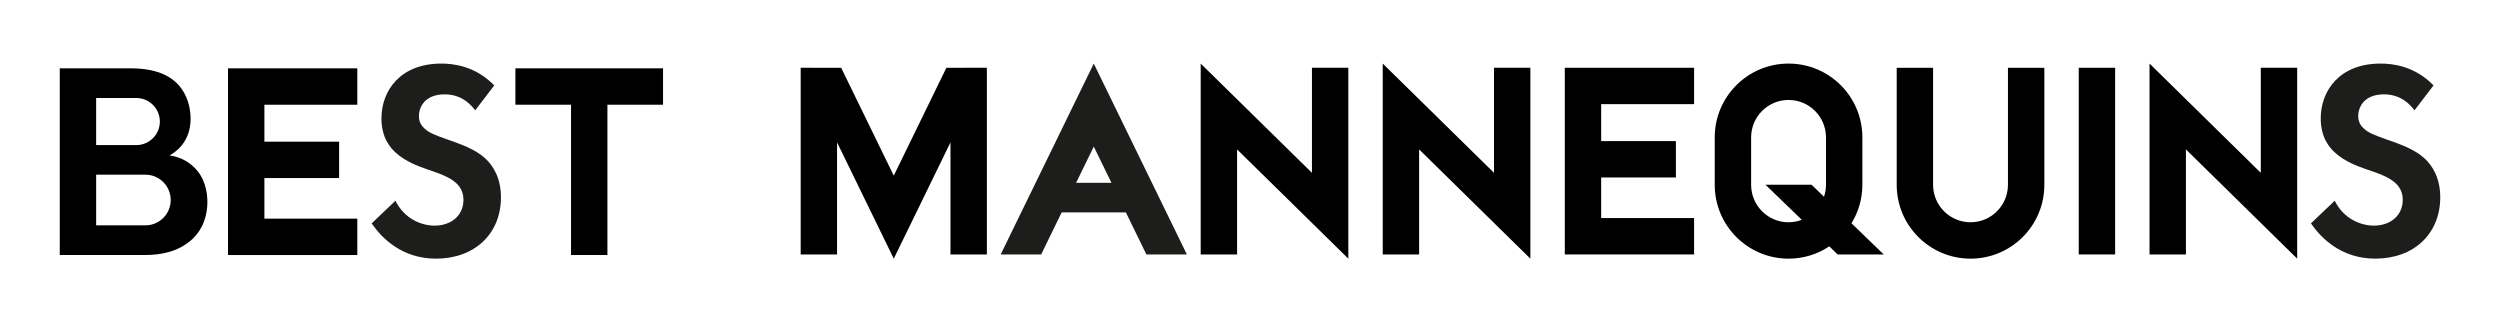 <?xml version="1.0" encoding="UTF-8"?>
<svg xmlns="http://www.w3.org/2000/svg" version="1.1" viewBox="0 0 4756.82 613.1">
  <defs>
    <style>
      .cls-1 {
        fill: #1d1d1b;
      }
    </style>
  </defs>
  <!-- Generator: Adobe Illustrator 28.6.0, SVG Export Plug-In . SVG Version: 1.2.0 Build 709)  -->
  <g>
    <g id="Layer_1">
      <g>
        <g>
          <path class="cls-1" d="M904.18,209.9c-20.77-27.69-45.28-30.36-58.05-30.36-37.28,0-48.99,23.45-48.99,41.54,0,8.53,2.66,16.51,11.19,23.97,8.52,8,20.23,12.25,42.6,20.23,27.69,9.59,53.77,19.19,71.88,35.68,15.97,14.39,30.36,38.36,30.36,74.56,0,69.22-50.05,116.62-123.56,116.62-65.51,0-103.85-39.94-122.48-67.09l45.26-43.14c17.05,34.6,49.53,47.4,74.56,47.4,31.42,0,54.85-19.17,54.85-48.99,0-12.79-4.26-22.91-13.85-31.96-13.31-12.23-34.6-19.17-54.85-26.09-18.63-6.4-41-14.91-59.11-30.88-11.71-10.12-28.23-29.82-28.23-66.05,0-52.17,35.14-104.37,113.96-104.37,22.37,0,64.45,4.26,100.65,41.54l-36.2,47.4Z"/>
          <polygon points="1261.59 130.01 980.67 130.01 980.67 199.24 1086.51 199.24 1086.51 485.22 1155.75 485.22 1155.75 199.24 1261.59 199.24 1261.59 130.01"/>
          <path d="M369.05,318.01c-9.05-8.53-22.9-18.65-46.33-22.37,9.58-5.34,39.94-23.97,39.94-69.76,0-29.82-12.24-57.51-33.01-73.5-25.28-19.66-57.94-22.04-78.85-22.33v-.04H113.71v355.22h160.56c30.89,0,63.38-5.34,90-28.76,24.5-21.83,30.35-51.11,30.35-71.88,0-18.65-4.26-46.34-25.57-66.57ZM182.94,186.49h76.45c24.73,0,44.77,20.04,44.77,44.77s-20.04,44.77-44.77,44.77h-76.45v-89.54ZM276.6,428.77h-93.66v-96.41h93.66c26.62,0,48.21,21.58,48.21,48.21s-21.58,48.21-48.21,48.21Z"/>
          <polygon points="679.87 199.27 679.87 130.03 433.84 130.03 433.84 485.25 679.87 485.25 679.87 416.01 503.07 416.01 503.07 338.8 645.25 338.8 645.25 269.56 503.07 269.56 503.07 199.27 679.87 199.27"/>
        </g>
        <g>
          <path class="cls-1" d="M4594.12,209.88c-20.77-27.69-45.28-30.36-58.05-30.36-37.28,0-48.99,23.45-48.99,41.54,0,8.53,2.66,16.51,11.19,23.97,8.52,8,20.23,12.25,42.6,20.23,27.69,9.59,53.77,19.19,71.88,35.68,15.97,14.39,30.36,38.36,30.36,74.56,0,69.22-50.05,116.62-123.56,116.62-65.51,0-103.85-39.94-122.48-67.09l45.26-43.14c17.05,34.6,49.53,47.4,74.56,47.4,31.42,0,54.85-19.17,54.85-48.99,0-12.79-4.26-22.91-13.85-31.96-13.31-12.23-34.6-19.17-54.85-26.09-18.63-6.4-41-14.91-59.11-30.88-11.71-10.12-28.23-29.82-28.23-66.05,0-52.17,35.14-104.37,113.96-104.37,22.37,0,64.45,4.26,100.65,41.54l-36.2,47.4Z"/>
          <rect x="3955.28" y="128.93" width="69.23" height="355.22"/>
          <path d="M3820.58,128.93v222.73h0c0,39.34-31.89,71.23-71.22,71.23s-71.22-31.89-71.22-71.22h0v-222.73h-69.23v222.73h0v.04h0c.02,77.56,62.9,140.42,140.46,140.42s140.44-62.87,140.46-140.42h0v-222.77h-69.23Z"/>
          <path class="cls-1" d="M2181.27,484.15h77.03l-177.14-363.19-177.14,363.19h77.03l39.02-80.01h122.17l39.02,80.01ZM2047.55,347.82l33.61-68.92,33.61,68.92h-67.23Z"/>
          <polygon points="2284.59 120.98 2284.59 484.15 2353.83 484.15 2353.83 284.27 2565.51 492.15 2565.51 128.94 2496.27 128.94 2496.27 328.83 2284.63 121.01 2284.59 120.96 2284.59 120.98"/>
          <polygon points="4089.98 120.98 4089.98 484.15 4159.22 484.15 4159.22 284.27 4370.9 492.15 4370.9 128.94 4301.66 128.94 4301.66 328.83 4090.02 121.01 4089.98 120.96 4089.98 120.98"/>
          <polygon points="2630.97 120.98 2630.97 484.15 2700.21 484.15 2700.21 284.27 2911.89 492.15 2911.89 128.94 2842.66 128.94 2842.66 328.83 2631.02 121.01 2630.97 120.96 2630.97 120.98"/>
          <polygon points="1800.72 128.96 1700.61 334.22 1600.5 128.96 1523.47 128.93 1523.47 484.14 1592.7 484.14 1592.7 270.91 1700.61 492.15 1808.51 270.91 1808.51 484.14 1877.75 484.14 1877.75 128.92 1800.72 128.96"/>
          <path d="M3584.25,484.14l-61.39-59.28c13.06-21.33,20.73-46.32,20.73-73.16h0v-90.28h0c0-77.57-62.88-140.46-140.46-140.46s-140.46,62.88-140.46,140.46h0v90.28h0c0,77.57,62.88,140.46,140.46,140.46,28.67,0,55.31-8.63,77.53-23.38l15.91,15.37h87.68ZM3403.13,422.92c-39.34,0-71.22-31.89-71.22-71.22h0v-90.28h0c0-39.34,31.89-71.23,71.22-71.23s71.22,31.89,71.22,71.22h0v90.28h0c0,7.94-1.36,15.56-3.76,22.69l-23.63-22.82h-87.68l69.04,66.67c-7.85,2.97-16.32,4.68-25.21,4.68Z"/>
          <polygon points="3223.39 198.16 3223.39 128.93 2977.36 128.93 2977.36 484.14 3223.39 484.14 3223.39 414.91 3046.59 414.91 3046.59 337.69 3188.77 337.69 3188.77 268.46 3046.59 268.46 3046.59 198.16 3223.39 198.16"/>
        </g>
      </g>
    </g>
  </g>
</svg>